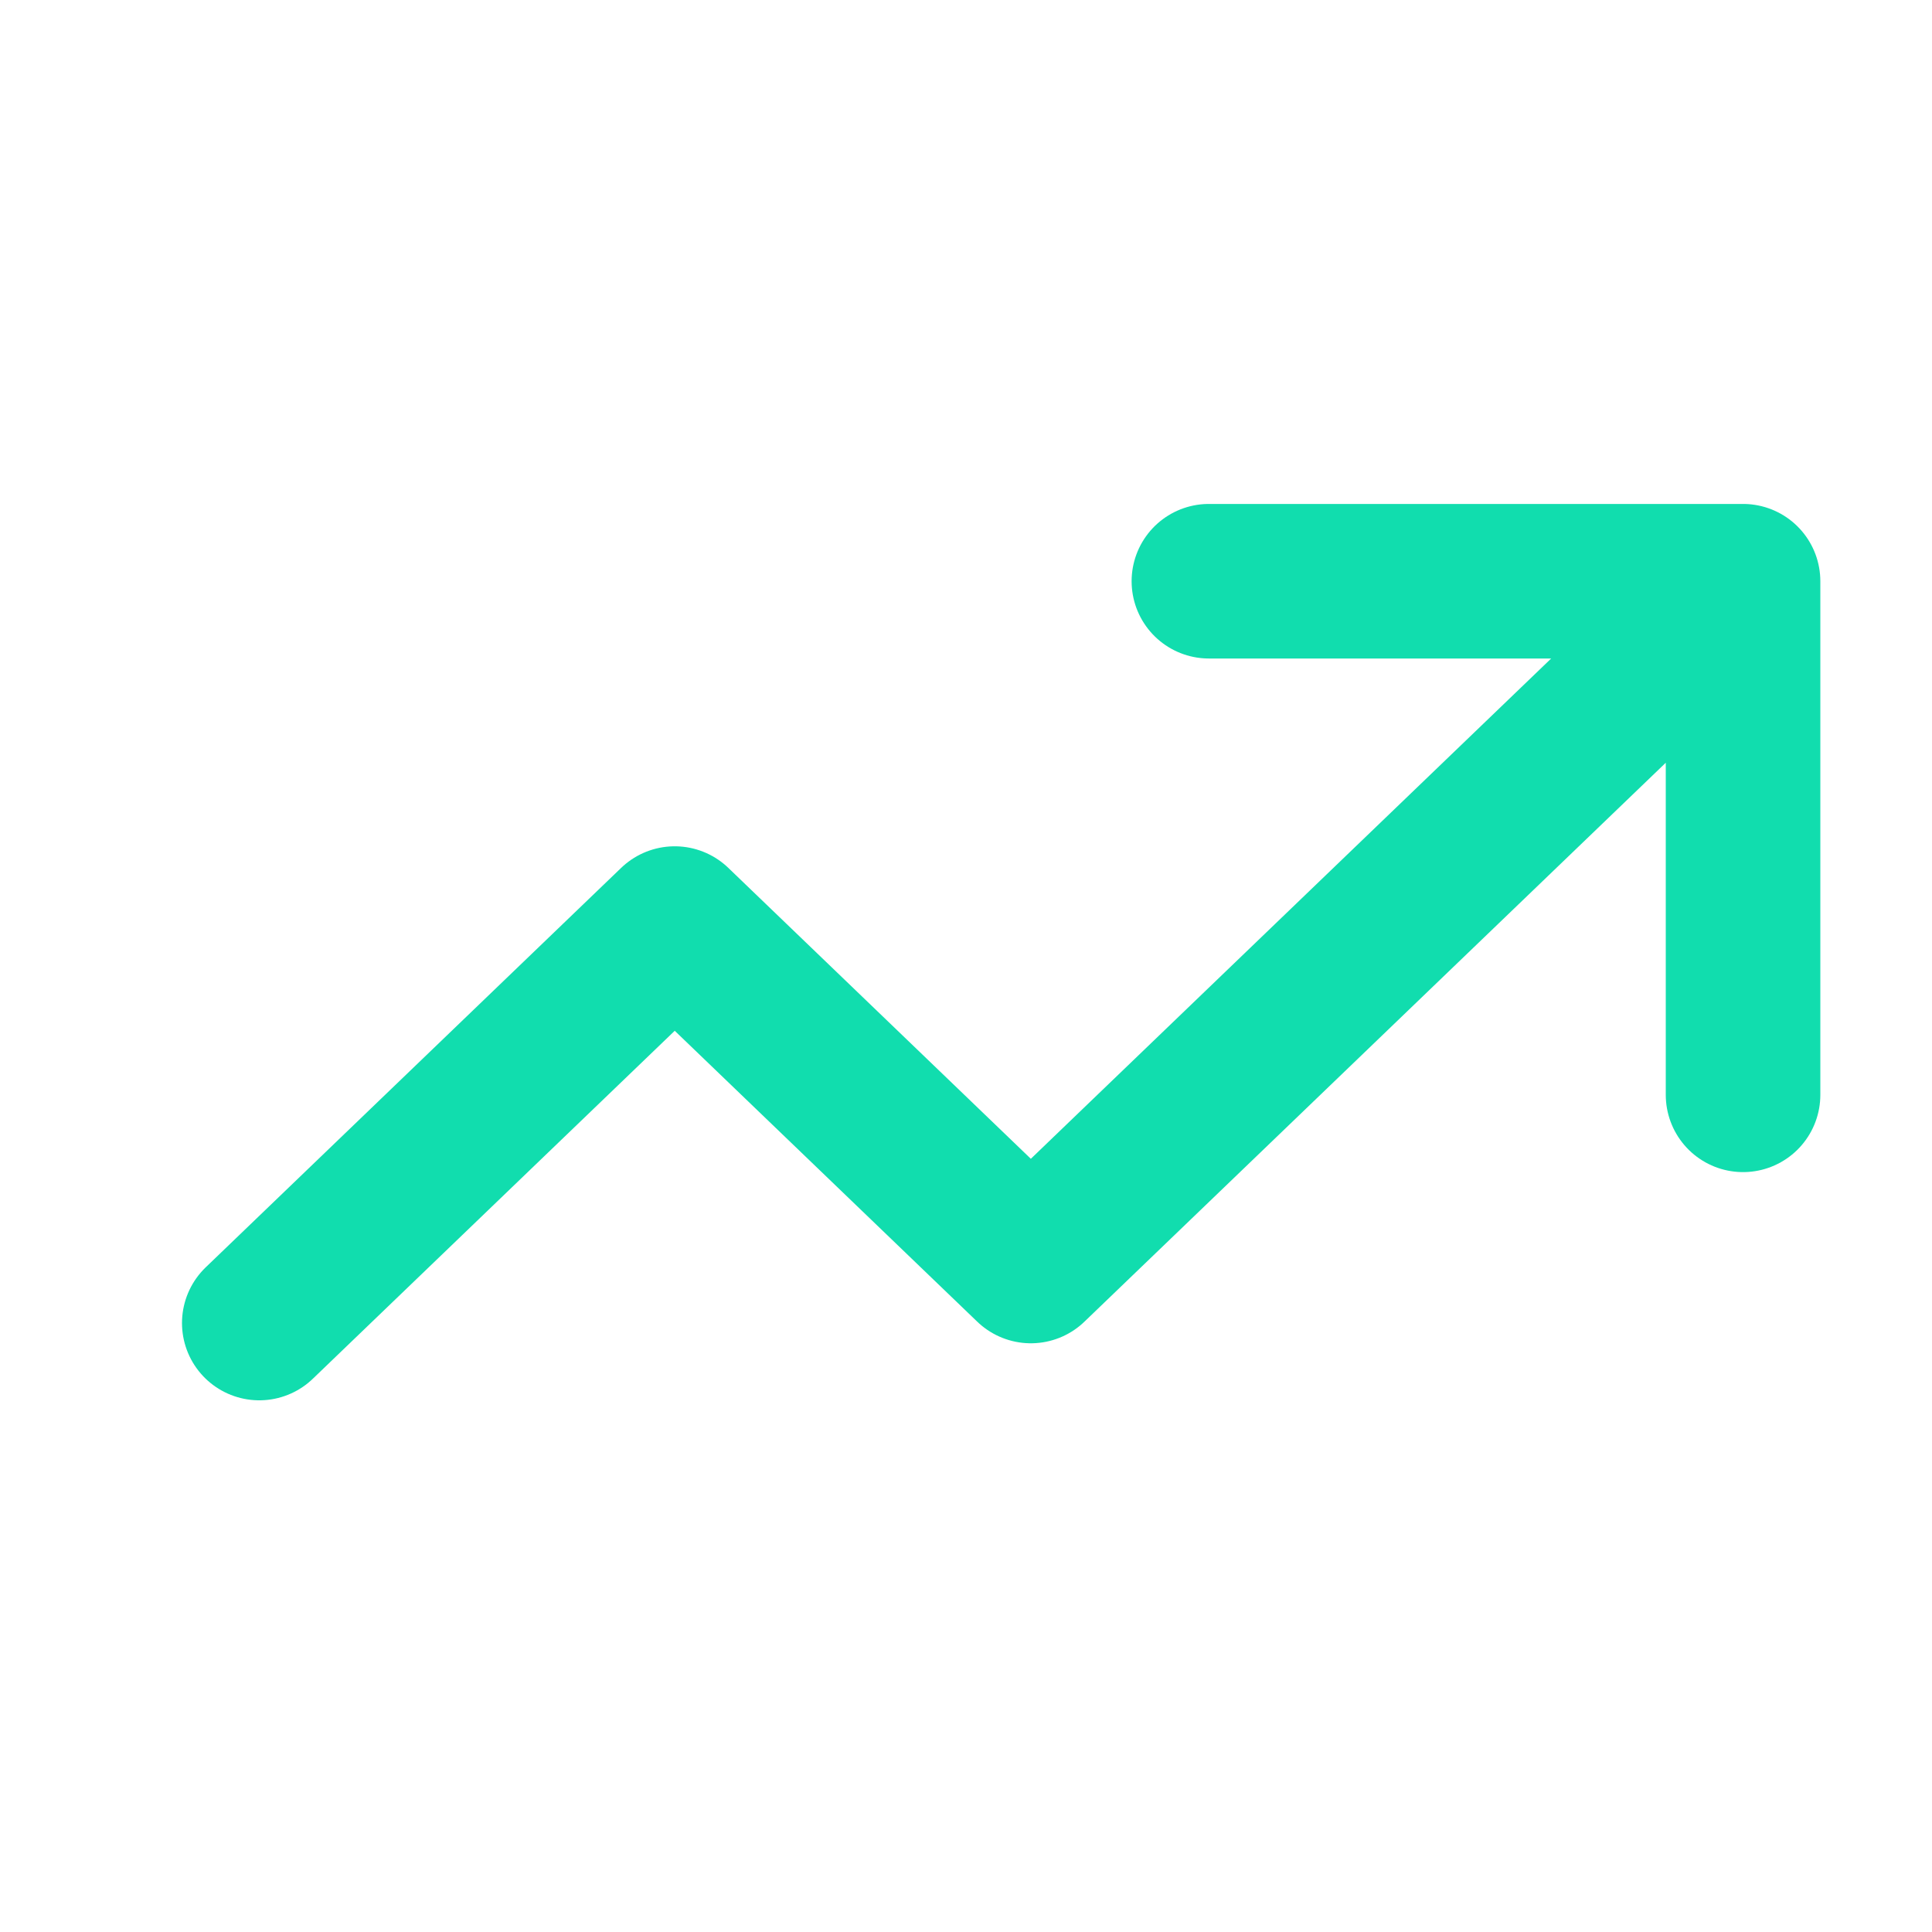 <svg width="25" height="25" viewBox="0 0 25 25" fill="none" xmlns="http://www.w3.org/2000/svg">
<path d="M3.355 17.12L8.731 11.951L13.339 16.382L22.555 7.521M22.555 7.521H15.643M22.555 7.521V14.167" stroke="#11DDAE" stroke-width="2" stroke-linecap="round" stroke-linejoin="round"/>
</svg>
